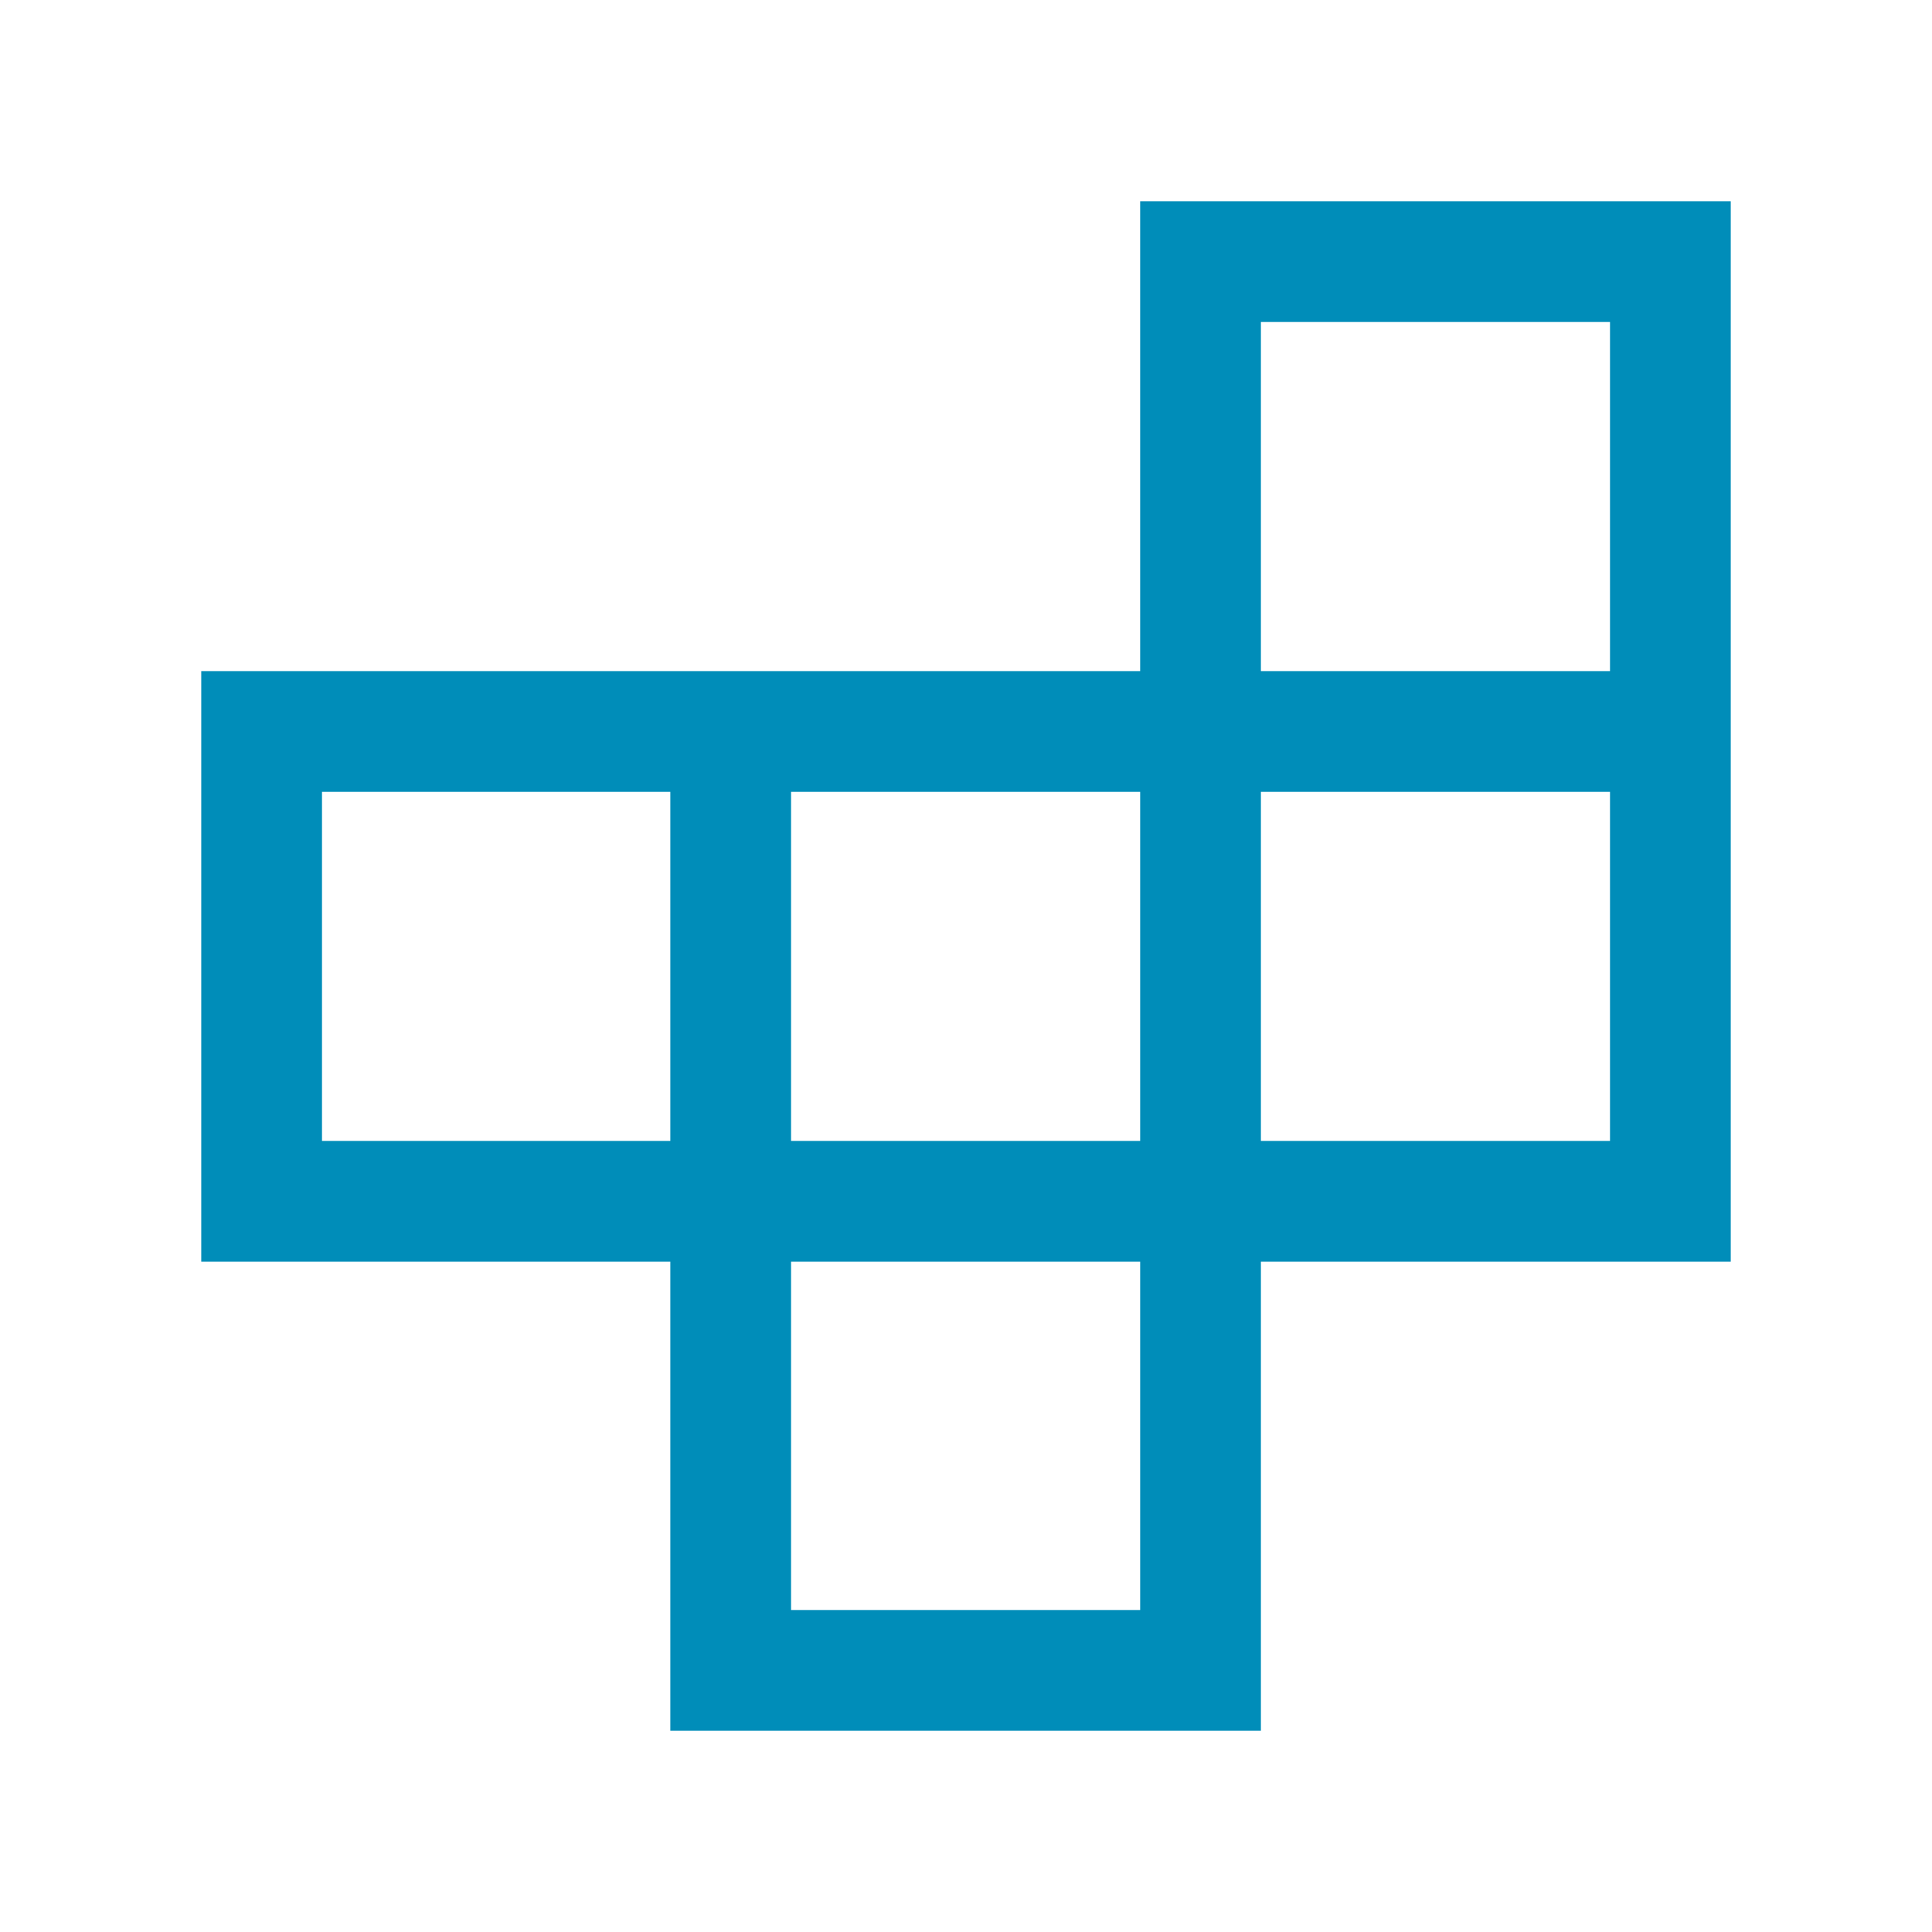 
<svg xmlns="http://www.w3.org/2000/svg" height="24" viewBox="0 -960 960 960" width="24"><path d="M393.076-160h173.463v-173.078H393.076V-160ZM160-393.076h173.078v-173.463H160v173.463Zm233.076 0h173.463v-173.463H393.076v173.463Zm233.461 0H800v-173.463H626.537v173.463Zm0-233.461H800V-800H626.537v173.463ZM333.078-100.001v-233.077H100.001v-293.459h466.538v-233.462h293.46v526.921H626.537v233.077H333.078Z" fill="#008DB9"/></svg>
